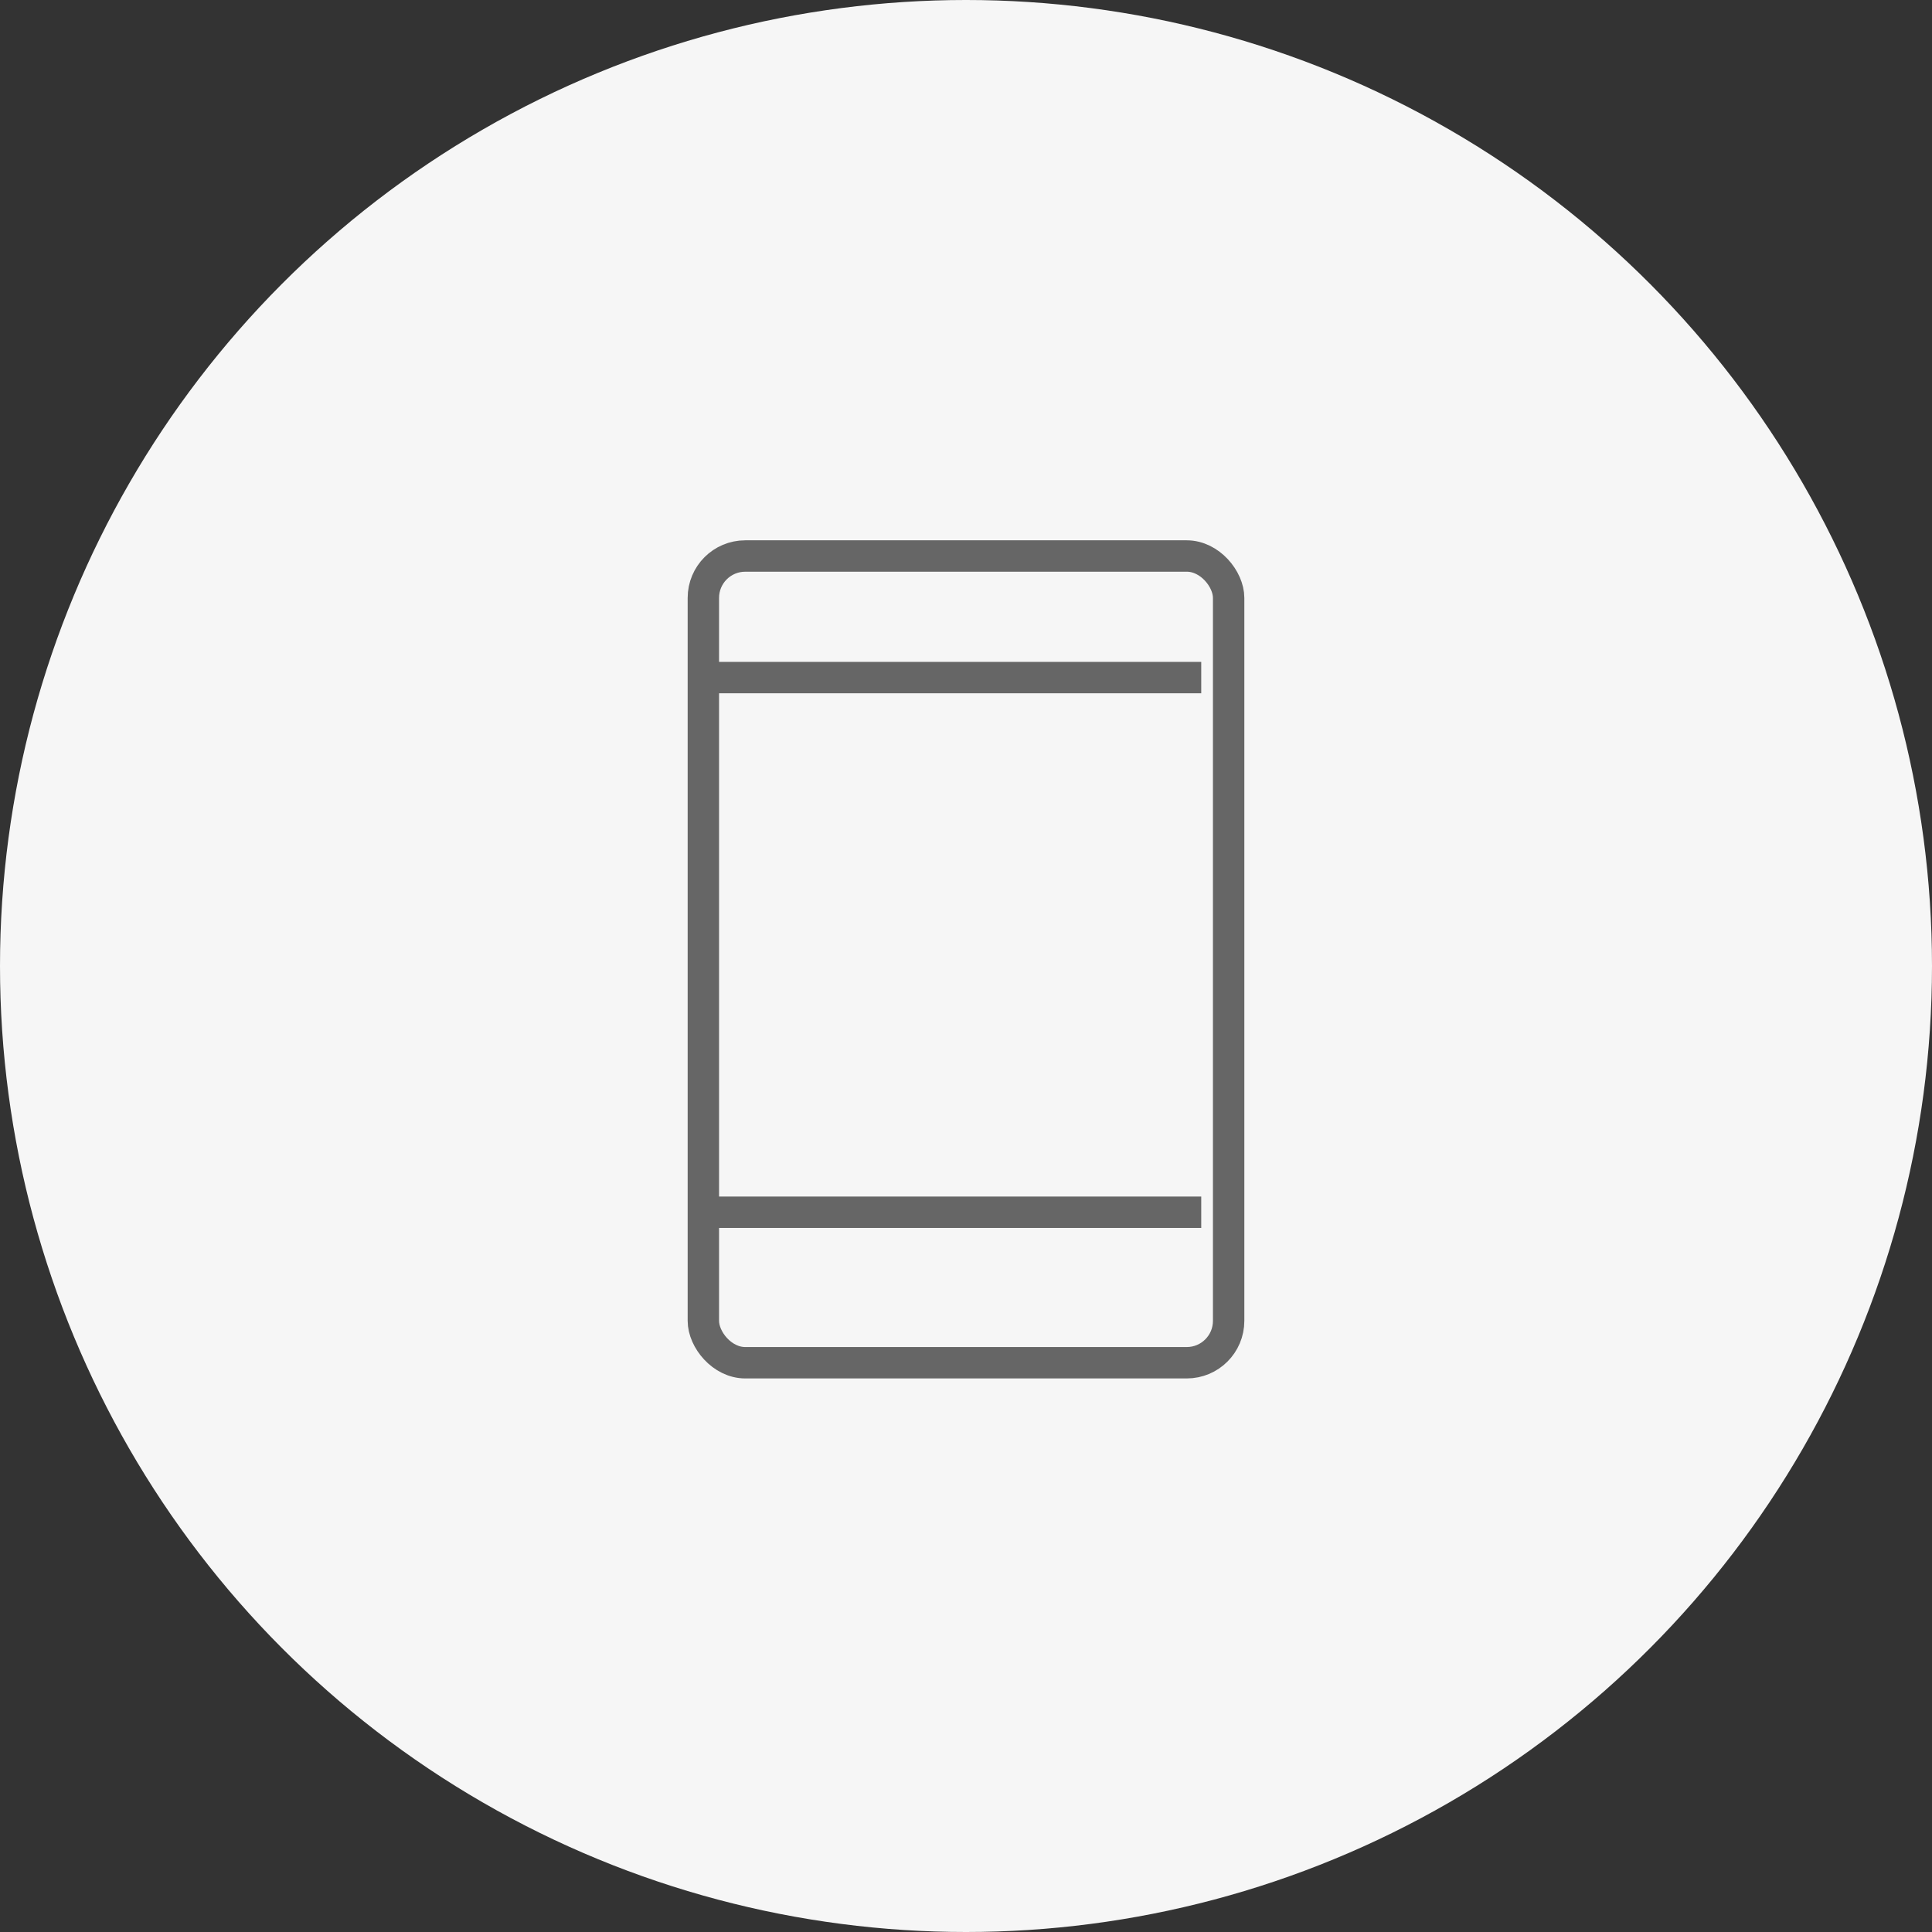 <?xml version="1.0" encoding="UTF-8"?>
<svg width="100px" height="100px" viewBox="0 0 100 100" version="1.1" xmlns="http://www.w3.org/2000/svg" xmlns:xlink="http://www.w3.org/1999/xlink">
    <rect x="0" y="0" width="100" height="100" fill="#333333" stroke="none"/>
    <!-- Generator: Sketch 52.5 (67469) - http://www.bohemiancoding.com/sketch -->
    <title>icon/hotline</title>
    <desc>Created with Sketch.</desc>
    <g id="icon/hotline" stroke="none" stroke-width="1" fill="none" fill-rule="evenodd">
        <g id="Group-34" fill-rule="nonzero">
            <circle id="Oval" fill="#F6F6F6" cx="50" cy="50" r="50"></circle>
            <g id="Group-4" transform="translate(35.593, 27.966)" stroke="#666666" stroke-width="1.625">
                <g id="Group-3-Copy">
                    <rect id="Rectangle" x="0.813" y="0.813" width="27.188" height="41.756" rx="2.167"></rect>
                </g>
                <path d="M1.301,34.78 L26.583,34.78" id="Path-16"></path>
                <path d="M1.301,7.106 L26.583,7.106" id="Path-16-Copy"></path>
            </g>
        </g>
    </g>
</svg>